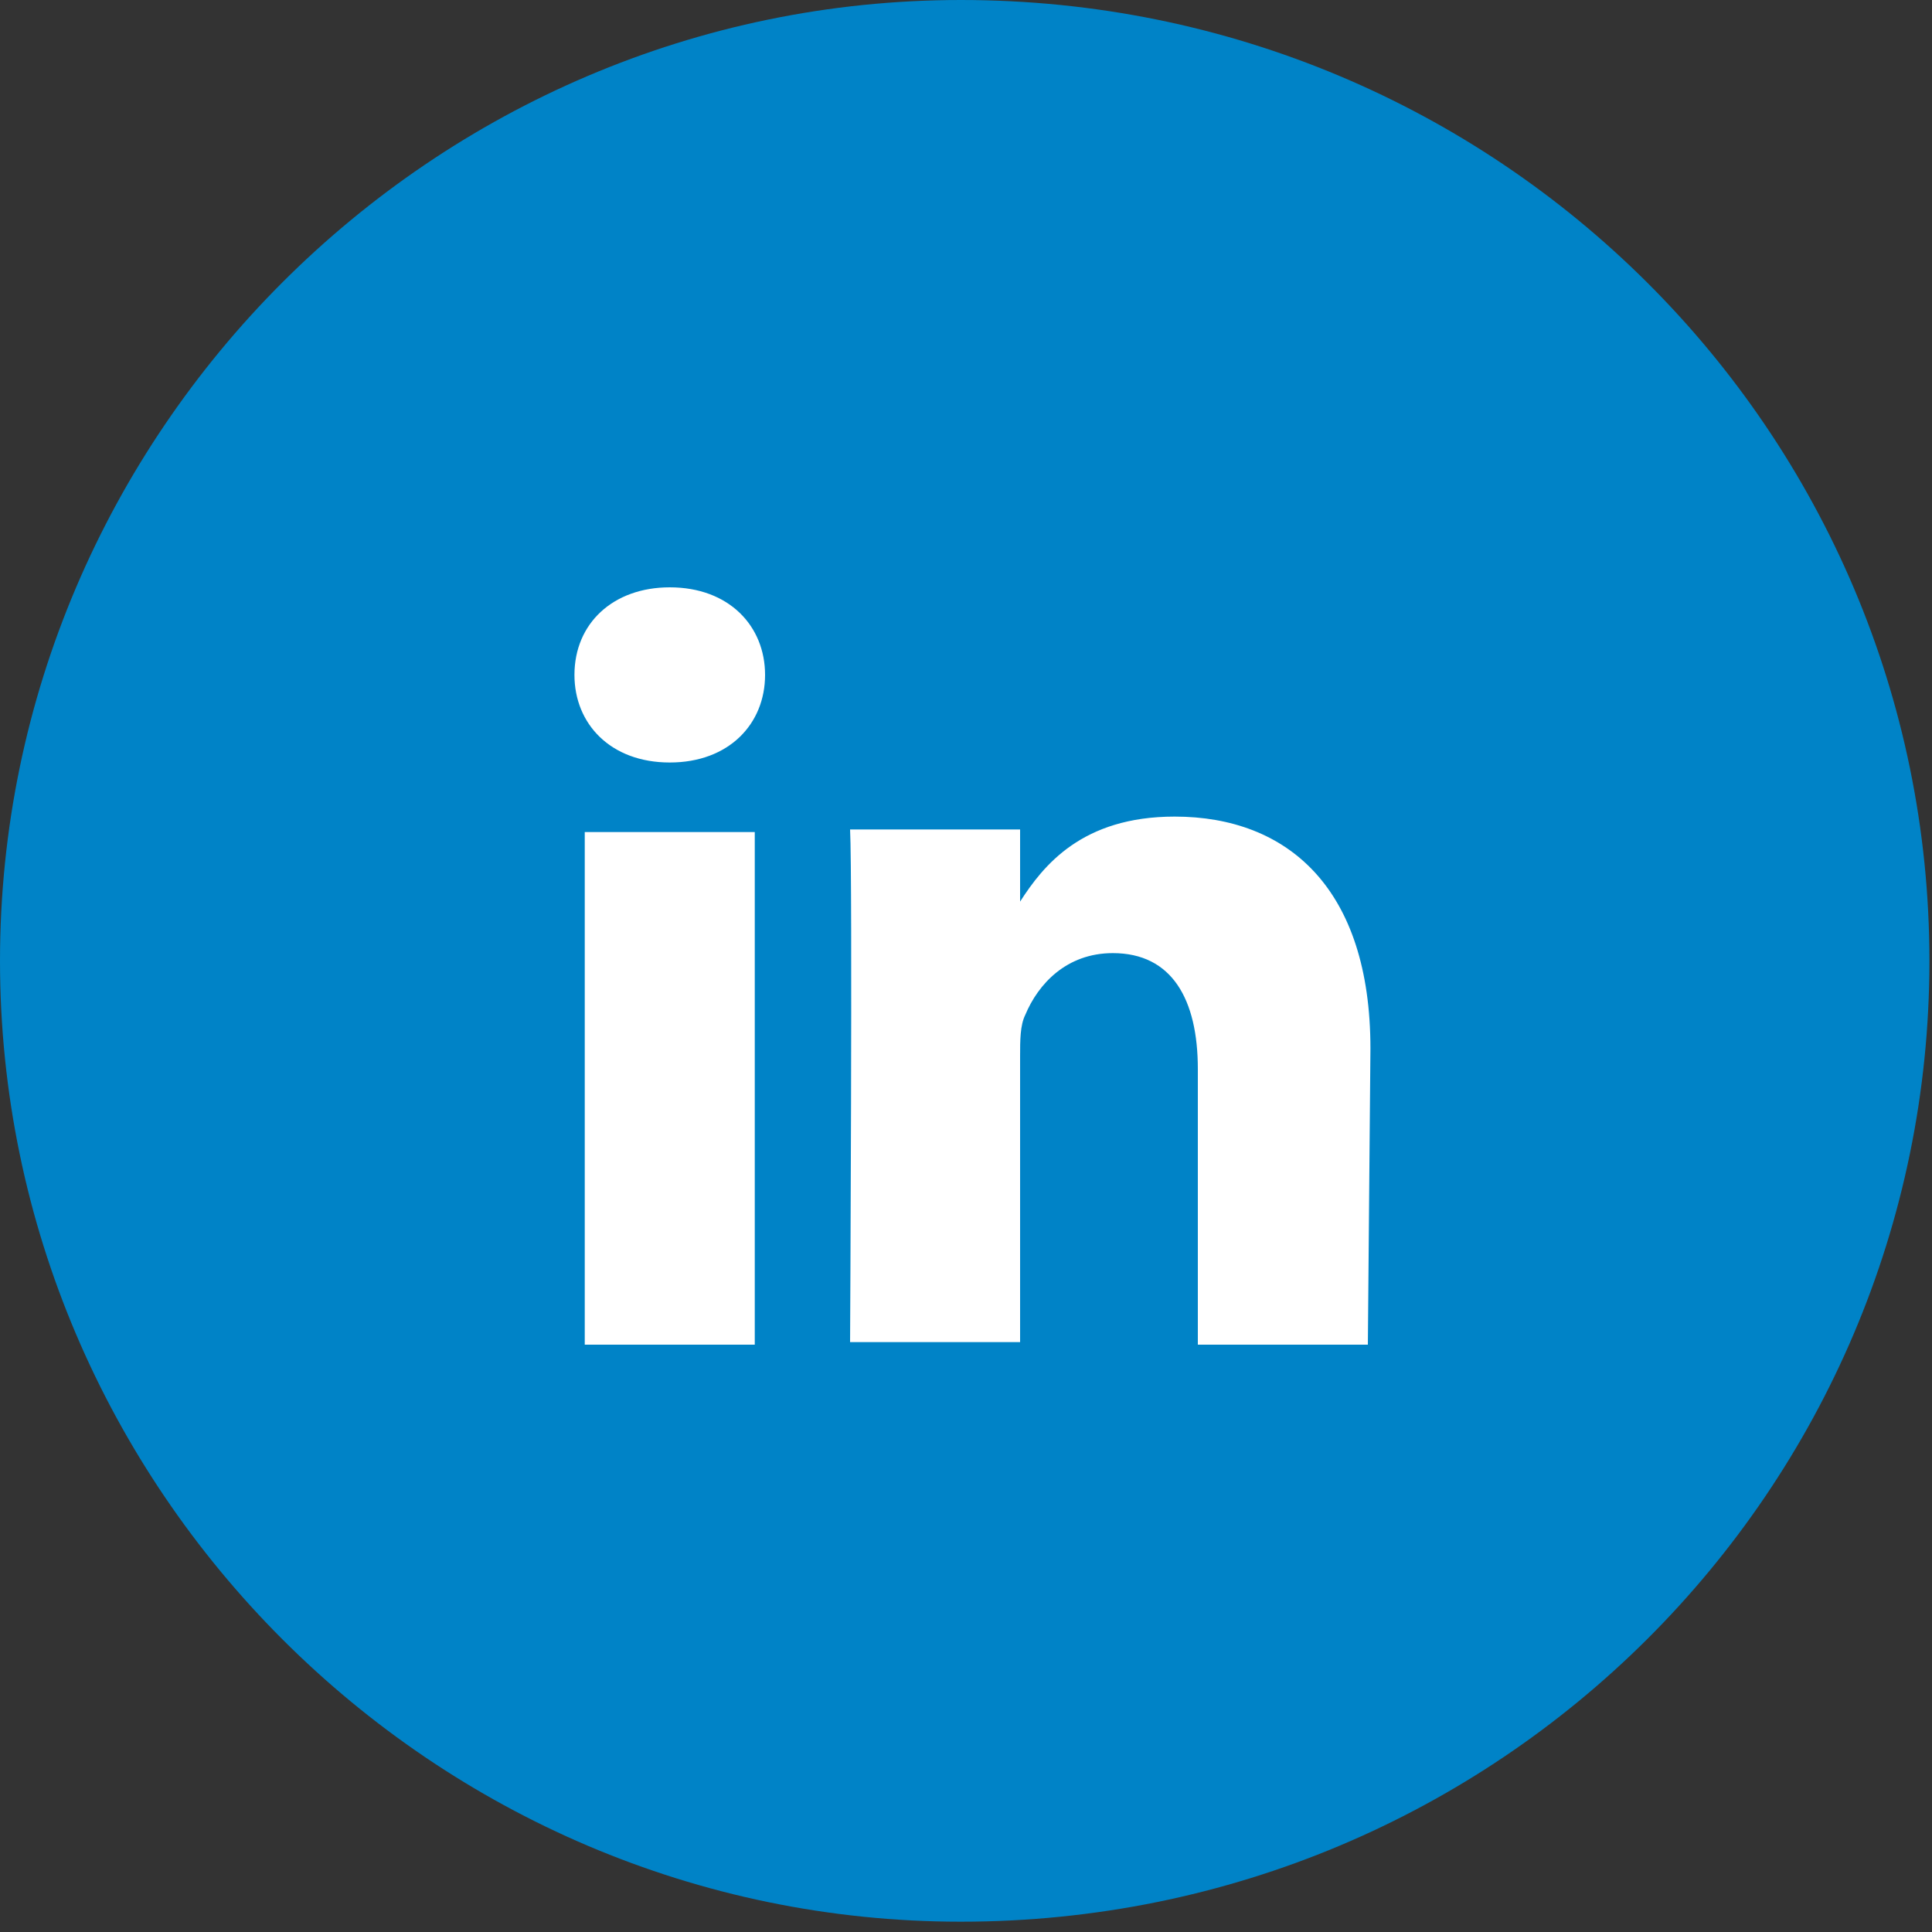 <?xml version="1.0" encoding="utf-8"?>
<!-- Generator: Adobe Illustrator 23.0.2, SVG Export Plug-In . SVG Version: 6.00 Build 0)  -->
<svg version="1.1" id="linkedIn-blue" xmlns="http://www.w3.org/2000/svg" xmlns:xlink="http://www.w3.org/1999/xlink" x="0px"
	 y="0px" viewBox="0 0 75 75" style="enable-background:new 0 0 75 75;" xml:space="preserve">
<rect x="0" y="0" width="75" height="75" fill="#333333" stroke="none"/>
<style type="text/css">
	.st0{fill:#FFFFFF;stroke:#000000;stroke-miterlimit:10;}
	.st1{fill:#0083C7;}
</style>
<circle class="st0" cx="37" cy="36.9" r="28"/>
<path class="st1" d="M37.3,0C16.8,0,0,16.8,0,37.3s16.8,37.3,37.3,37.3c20.9,0,37.6-16.8,37.6-37.3C74.9,16.8,58.2,0,37.3,0z
	 M29.3,52.2h-6.6V32.3h6.6V52.2z M26,29.6L26,29.6c-2.3,0-3.7-1.5-3.7-3.4c0-2,1.5-3.4,3.7-3.4c2.3,0,3.7,1.5,3.7,3.4
	S28.3,29.6,26,29.6z M53.1,52.2h-6.6V41.5c0-2.7-1-4.5-3.3-4.5c-1.8,0-2.9,1.2-3.4,2.4c-0.2,0.4-0.2,1-0.2,1.6v11.1H33
	c0,0,0.1-18,0-19.9h6.6V35c0.9-1.4,2.4-3.3,6-3.3c4.4,0,7.6,2.8,7.6,9L53.1,52.2L53.1,52.2z"/>
</svg>
